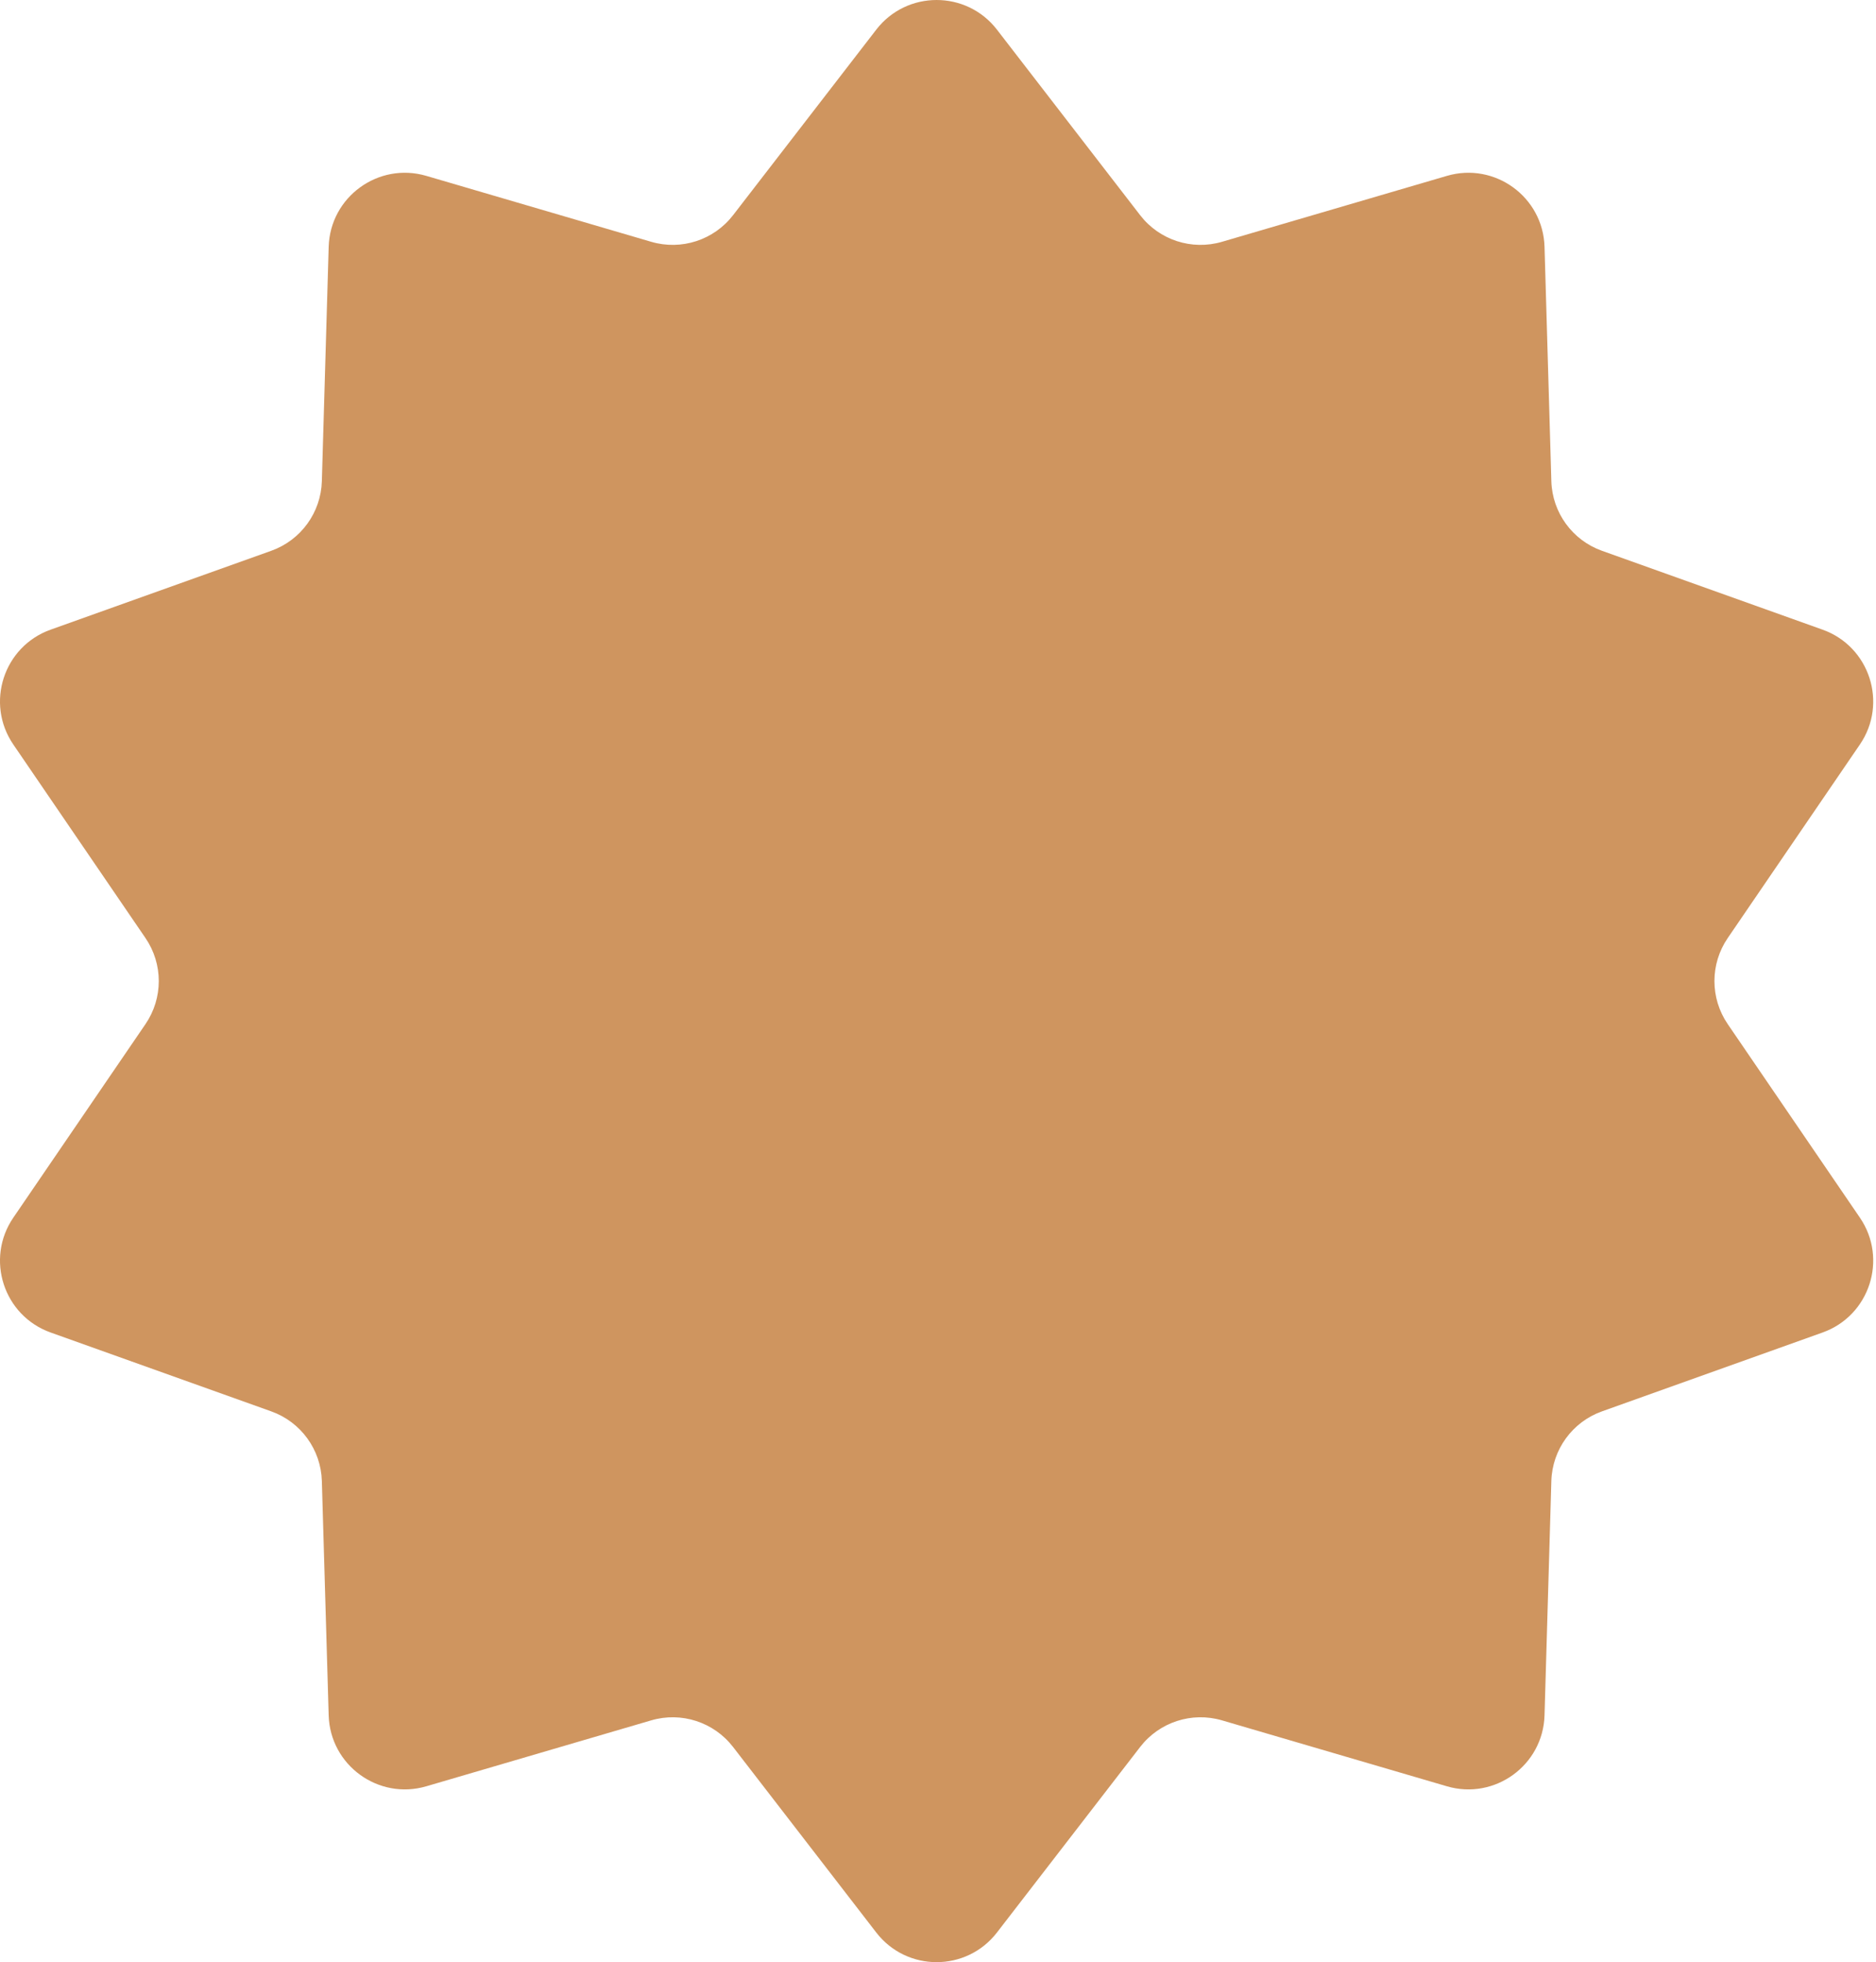 <?xml version="1.0" encoding="UTF-8"?> <svg xmlns="http://www.w3.org/2000/svg" width="197" height="206" viewBox="0 0 197 206" fill="none"> <path d="M92.015 3.114C95.221 -1.038 101.486 -1.038 104.692 3.114L119.73 22.595C121.745 25.205 125.155 26.313 128.32 25.386L151.937 18.465C156.971 16.99 162.04 20.673 162.192 25.916L162.908 50.516C163.004 53.812 165.112 56.713 168.217 57.823L191.392 66.106C196.331 67.871 198.268 73.83 195.309 78.162L181.429 98.484C179.569 101.207 179.569 104.793 181.429 107.516L195.309 127.838C198.268 132.17 196.331 138.129 191.392 139.894L168.217 148.177C165.112 149.287 163.004 152.188 162.908 155.484L162.192 180.084C162.04 185.327 156.971 189.01 151.937 187.535L128.32 180.614C125.155 179.687 121.745 180.795 119.73 183.405L104.692 202.886C101.486 207.038 95.221 207.038 92.015 202.886L76.977 183.405C74.961 180.795 71.551 179.687 68.386 180.614L44.77 187.535C39.736 189.01 34.667 185.327 34.514 180.084L33.798 155.484C33.702 152.188 31.595 149.287 28.489 148.177L5.315 139.894C0.375 138.129 -1.561 132.17 1.398 127.838L15.278 107.516C17.138 104.793 17.138 101.207 15.278 98.484L1.398 78.162C-1.561 73.83 0.375 67.871 5.315 66.106L28.489 57.823C31.595 56.713 33.702 53.812 33.798 50.516L34.514 25.916C34.667 20.673 39.736 16.99 44.77 18.465L68.386 25.386C71.551 26.313 74.961 25.205 76.977 22.595L92.015 3.114Z" fill="#CF955F"></path> </svg> 